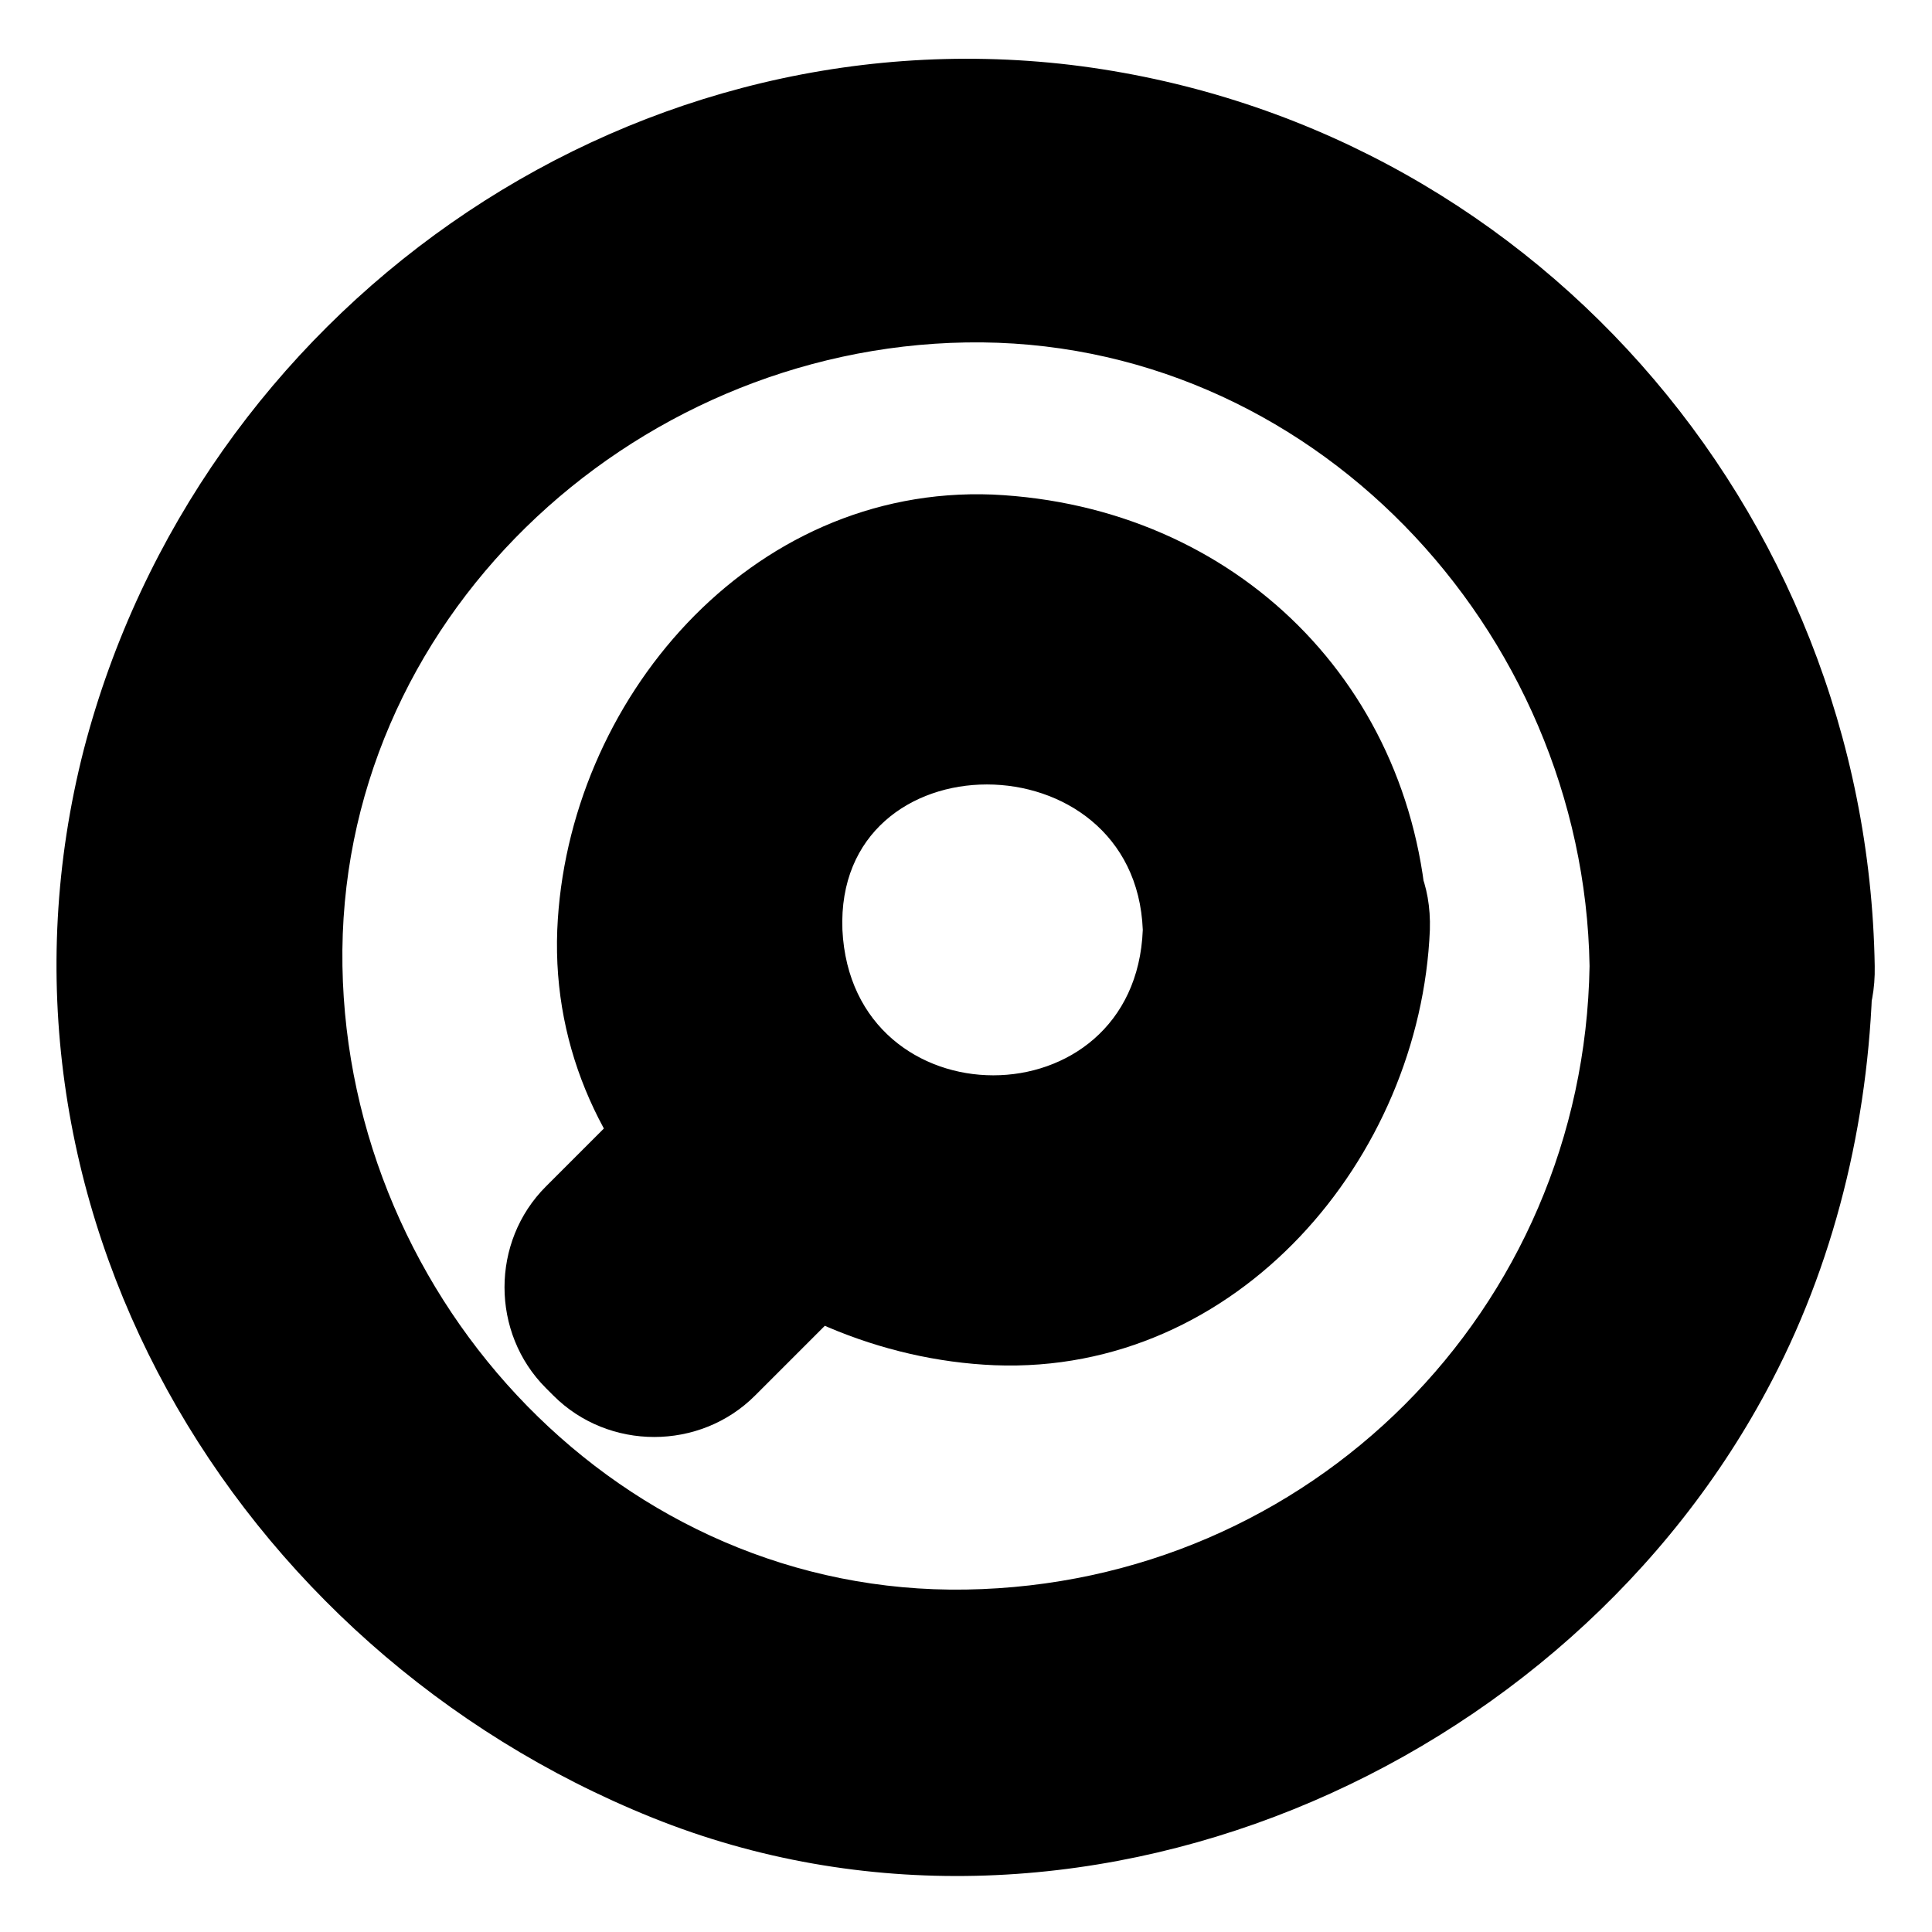 <?xml version="1.0" encoding="UTF-8"?>
<!-- Uploaded to: ICON Repo, www.iconrepo.com, Generator: ICON Repo Mixer Tools -->
<svg fill="#000000" width="800px" height="800px" version="1.1" viewBox="144 144 512 512" xmlns="http://www.w3.org/2000/svg">
 <g>
  <path d="m565.25 400c-1.508 91.188-74.059 163.74-165.25 165.25-91.191 1.512-163.74-76.074-165.25-165.25-1.512-91.191 76.074-163.74 165.25-165.25 91.188-1.512 163.74 76.074 165.25 165.25 1.008 48.871 76.578 48.871 75.57 0-2.012-121.42-92.195-224.2-213.11-238.81-119.4-14.105-231.25 65.496-261.48 181.37-30.73 119.91 39.297 238.3 150.64 283.14s242.84-12.09 296.74-115.88c17.633-33.754 26.199-72.043 26.703-109.83 1.008-48.867-74.566-48.867-75.07 0.004z"/>
  <path d="m446.85 390.43c-2.016 51.387-77.082 51.387-79.602 0-2.016-51.387 77.586-51.387 79.602 0 2.016 48.367 77.586 48.871 75.57 0-2.519-64.488-50.883-112.35-115.37-115.37-64.488-2.519-112.85 54.914-115.37 115.37-2.519 64.488 55.418 112.86 115.88 115.37 64.488 2.519 112.85-54.914 115.37-115.37 1.516-48.871-74.059-48.367-76.074 0z"/>
  <path d="m314.93 485 27.785-27.785 2.137 2.137-27.785 27.785z"/>
  <path d="m316.37 430.73c-9.07 9.07-18.641 18.641-27.711 27.711-14.609 14.609-14.609 38.793 0 53.402l2.016 2.016c14.609 14.609 38.793 14.609 53.402 0 9.07-9.07 18.641-18.641 27.711-27.711 14.609-14.609 14.609-38.793 0-53.402-0.504-0.504-1.512-1.512-2.016-2.016-14.609-14.609-39.297-14.609-53.402 0-14.609 14.609-14.609 38.793 0 53.402 0.504 0.504 1.512 1.512 2.016 2.016v-53.402c-9.07 9.07-18.641 18.641-27.711 27.711h53.402c-0.504-0.504-1.512-1.512-2.016-2.016v53.402c9.07-9.07 18.641-18.641 27.711-27.711 14.609-14.609 14.609-38.793 0-53.402s-39.297-14.609-53.402 0z"/>
 </g>
</svg>